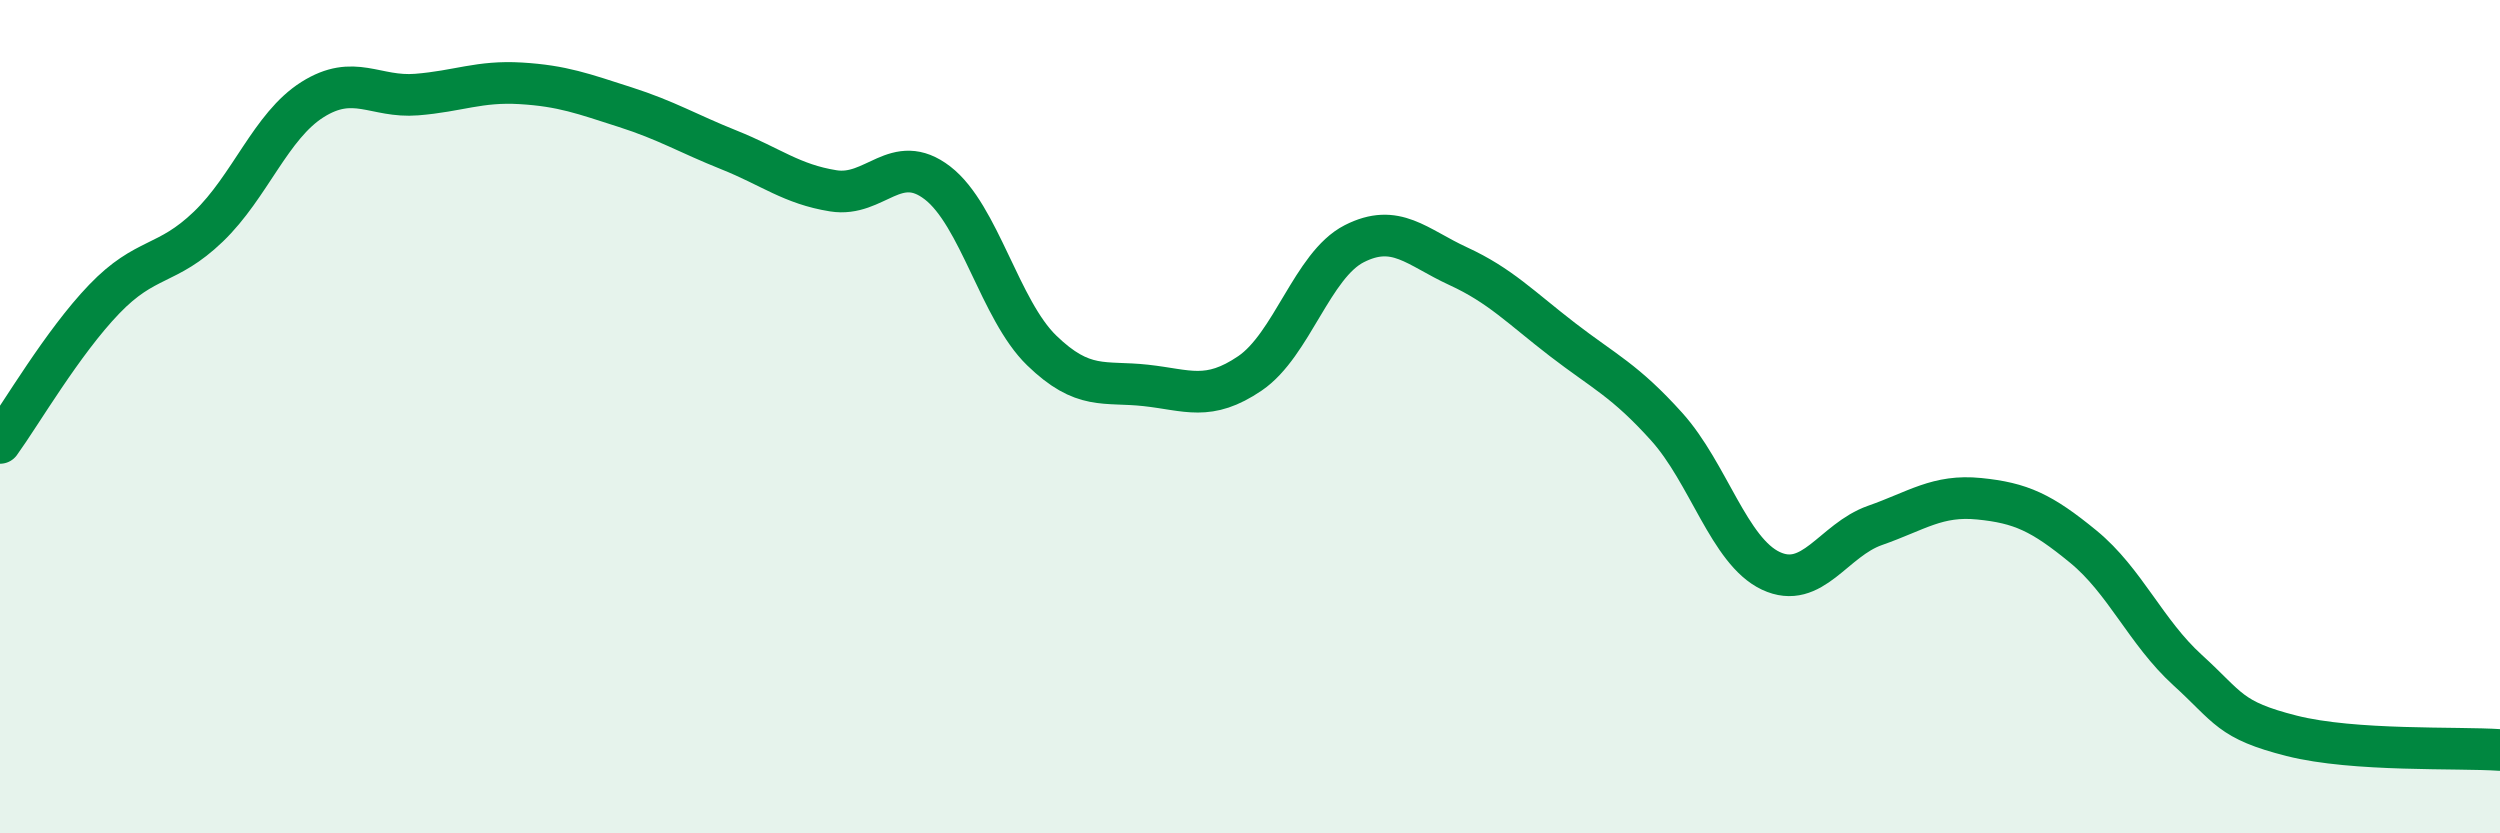 
    <svg width="60" height="20" viewBox="0 0 60 20" xmlns="http://www.w3.org/2000/svg">
      <path
        d="M 0,10.63 C 0.5,9.94 1.5,8.22 2.5,7.18 C 3.5,6.14 4,6.4 5,5.44 C 6,4.48 6.5,3.02 7.5,2.39 C 8.5,1.76 9,2.35 10,2.27 C 11,2.19 11.5,1.94 12.5,2 C 13.5,2.06 14,2.25 15,2.57 C 16,2.89 16.5,3.2 17.5,3.6 C 18.5,4 19,4.42 20,4.58 C 21,4.74 21.5,3.62 22.5,4.39 C 23.5,5.16 24,7.44 25,8.41 C 26,9.38 26.5,9.14 27.5,9.25 C 28.5,9.36 29,9.64 30,8.96 C 31,8.28 31.5,6.36 32.5,5.85 C 33.5,5.34 34,5.93 35,6.39 C 36,6.85 36.5,7.38 37.5,8.15 C 38.5,8.92 39,9.13 40,10.24 C 41,11.35 41.5,13.23 42.5,13.7 C 43.5,14.17 44,12.96 45,12.61 C 46,12.26 46.5,11.87 47.5,11.97 C 48.5,12.07 49,12.3 50,13.12 C 51,13.94 51.5,15.17 52.5,16.08 C 53.5,16.99 53.5,17.28 55,17.66 C 56.5,18.04 59,17.93 60,18L60 20L0 20Z"
        fill="#008740"
        opacity="0.1"
        stroke-linecap="round"
        stroke-linejoin="round"
      />
      <path
        d="M 0,10.63 C 0.5,9.94 1.5,8.22 2.5,7.18 C 3.5,6.14 4,6.4 5,5.44 C 6,4.48 6.5,3.02 7.5,2.39 C 8.5,1.76 9,2.35 10,2.27 C 11,2.19 11.5,1.94 12.5,2 C 13.5,2.06 14,2.25 15,2.57 C 16,2.89 16.5,3.2 17.5,3.6 C 18.5,4 19,4.42 20,4.58 C 21,4.74 21.5,3.62 22.5,4.39 C 23.5,5.16 24,7.44 25,8.41 C 26,9.38 26.5,9.14 27.5,9.25 C 28.5,9.36 29,9.64 30,8.96 C 31,8.28 31.5,6.36 32.5,5.85 C 33.5,5.34 34,5.93 35,6.39 C 36,6.85 36.5,7.38 37.5,8.15 C 38.5,8.92 39,9.13 40,10.24 C 41,11.35 41.5,13.23 42.5,13.7 C 43.5,14.17 44,12.96 45,12.61 C 46,12.26 46.5,11.87 47.5,11.97 C 48.5,12.07 49,12.3 50,13.12 C 51,13.94 51.5,15.17 52.5,16.08 C 53.5,16.99 53.5,17.28 55,17.66 C 56.5,18.04 59,17.93 60,18"
        stroke="#008740"
        stroke-width="1"
        fill="none"
        stroke-linecap="round"
        stroke-linejoin="round"
      />
    </svg>
  